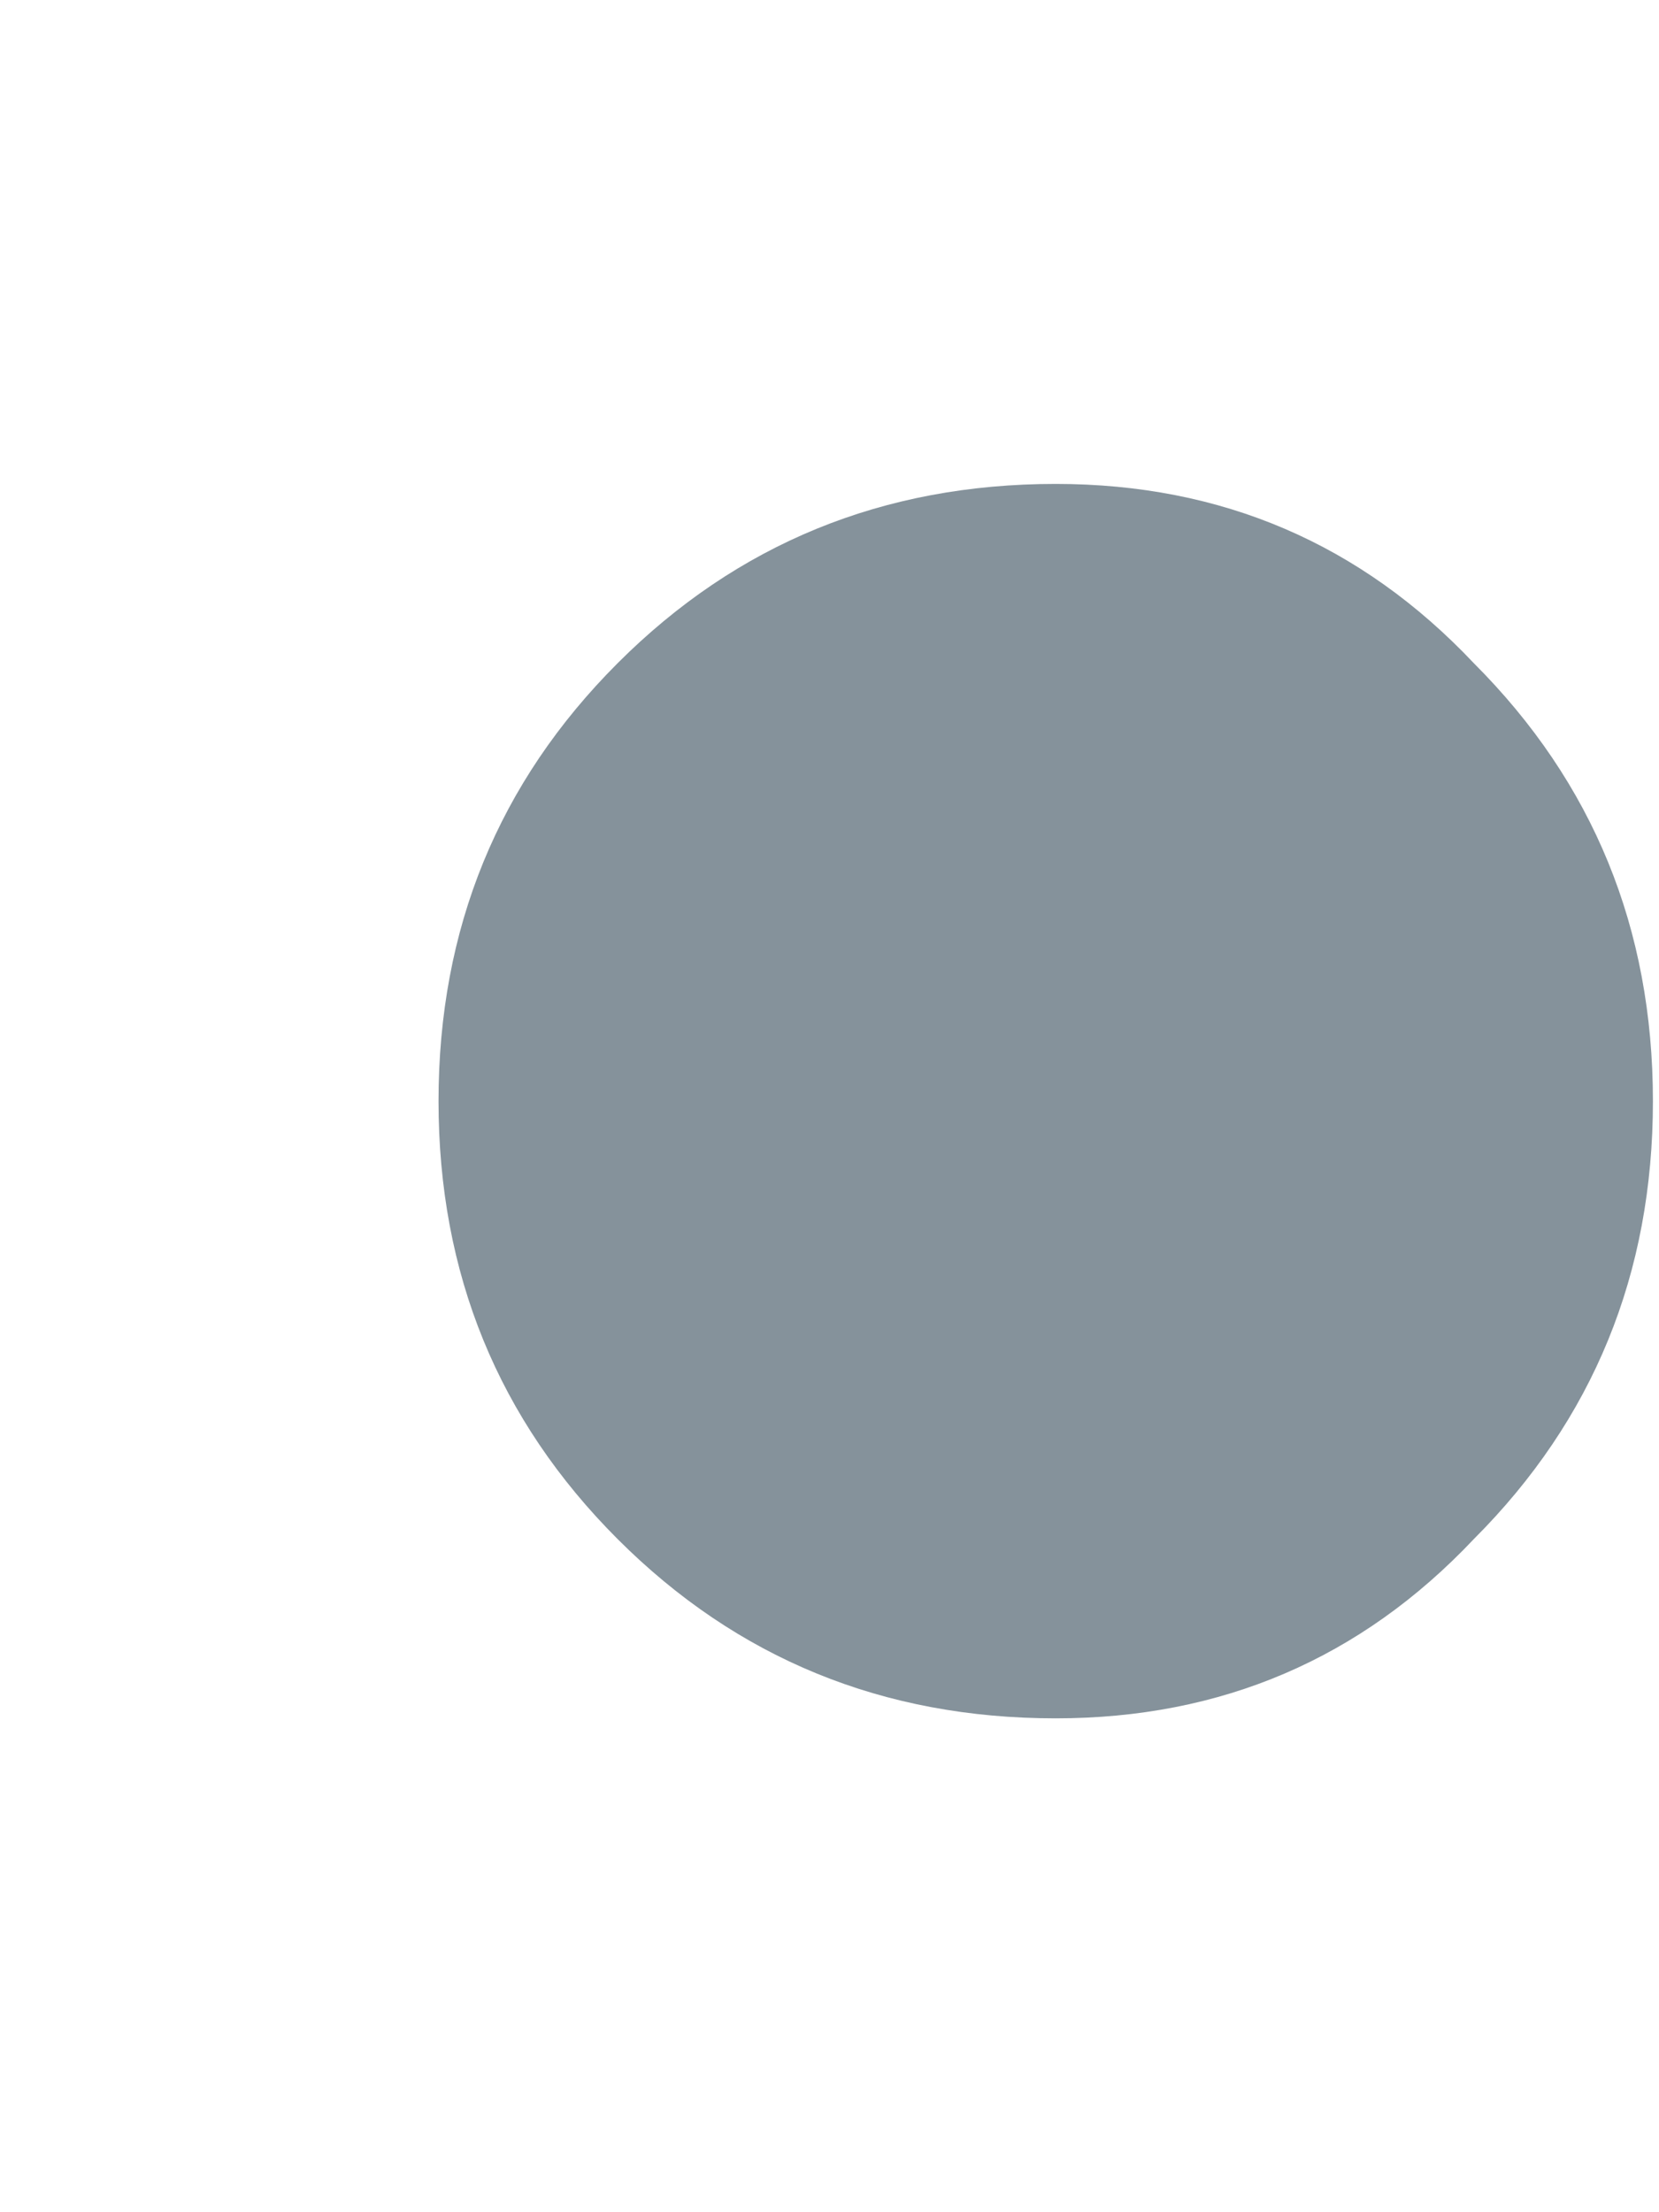 <svg xmlns="http://www.w3.org/2000/svg" width="3" height="4" viewBox="0 0 3 4" fill="none">
  <path d="M1.909 3.107C1.597 3.107 1.333 2.999 1.117 2.783C0.901 2.567 0.793 2.303 0.793 1.991C0.793 1.679 0.901 1.415 1.117 1.199C1.333 0.983 1.597 0.875 1.909 0.875C2.209 0.875 2.461 0.983 2.665 1.199C2.881 1.415 2.989 1.679 2.989 1.991C2.989 2.303 2.881 2.567 2.665 2.783C2.461 2.999 2.209 3.107 1.909 3.107Z" fill="#85929B"/>
</svg>